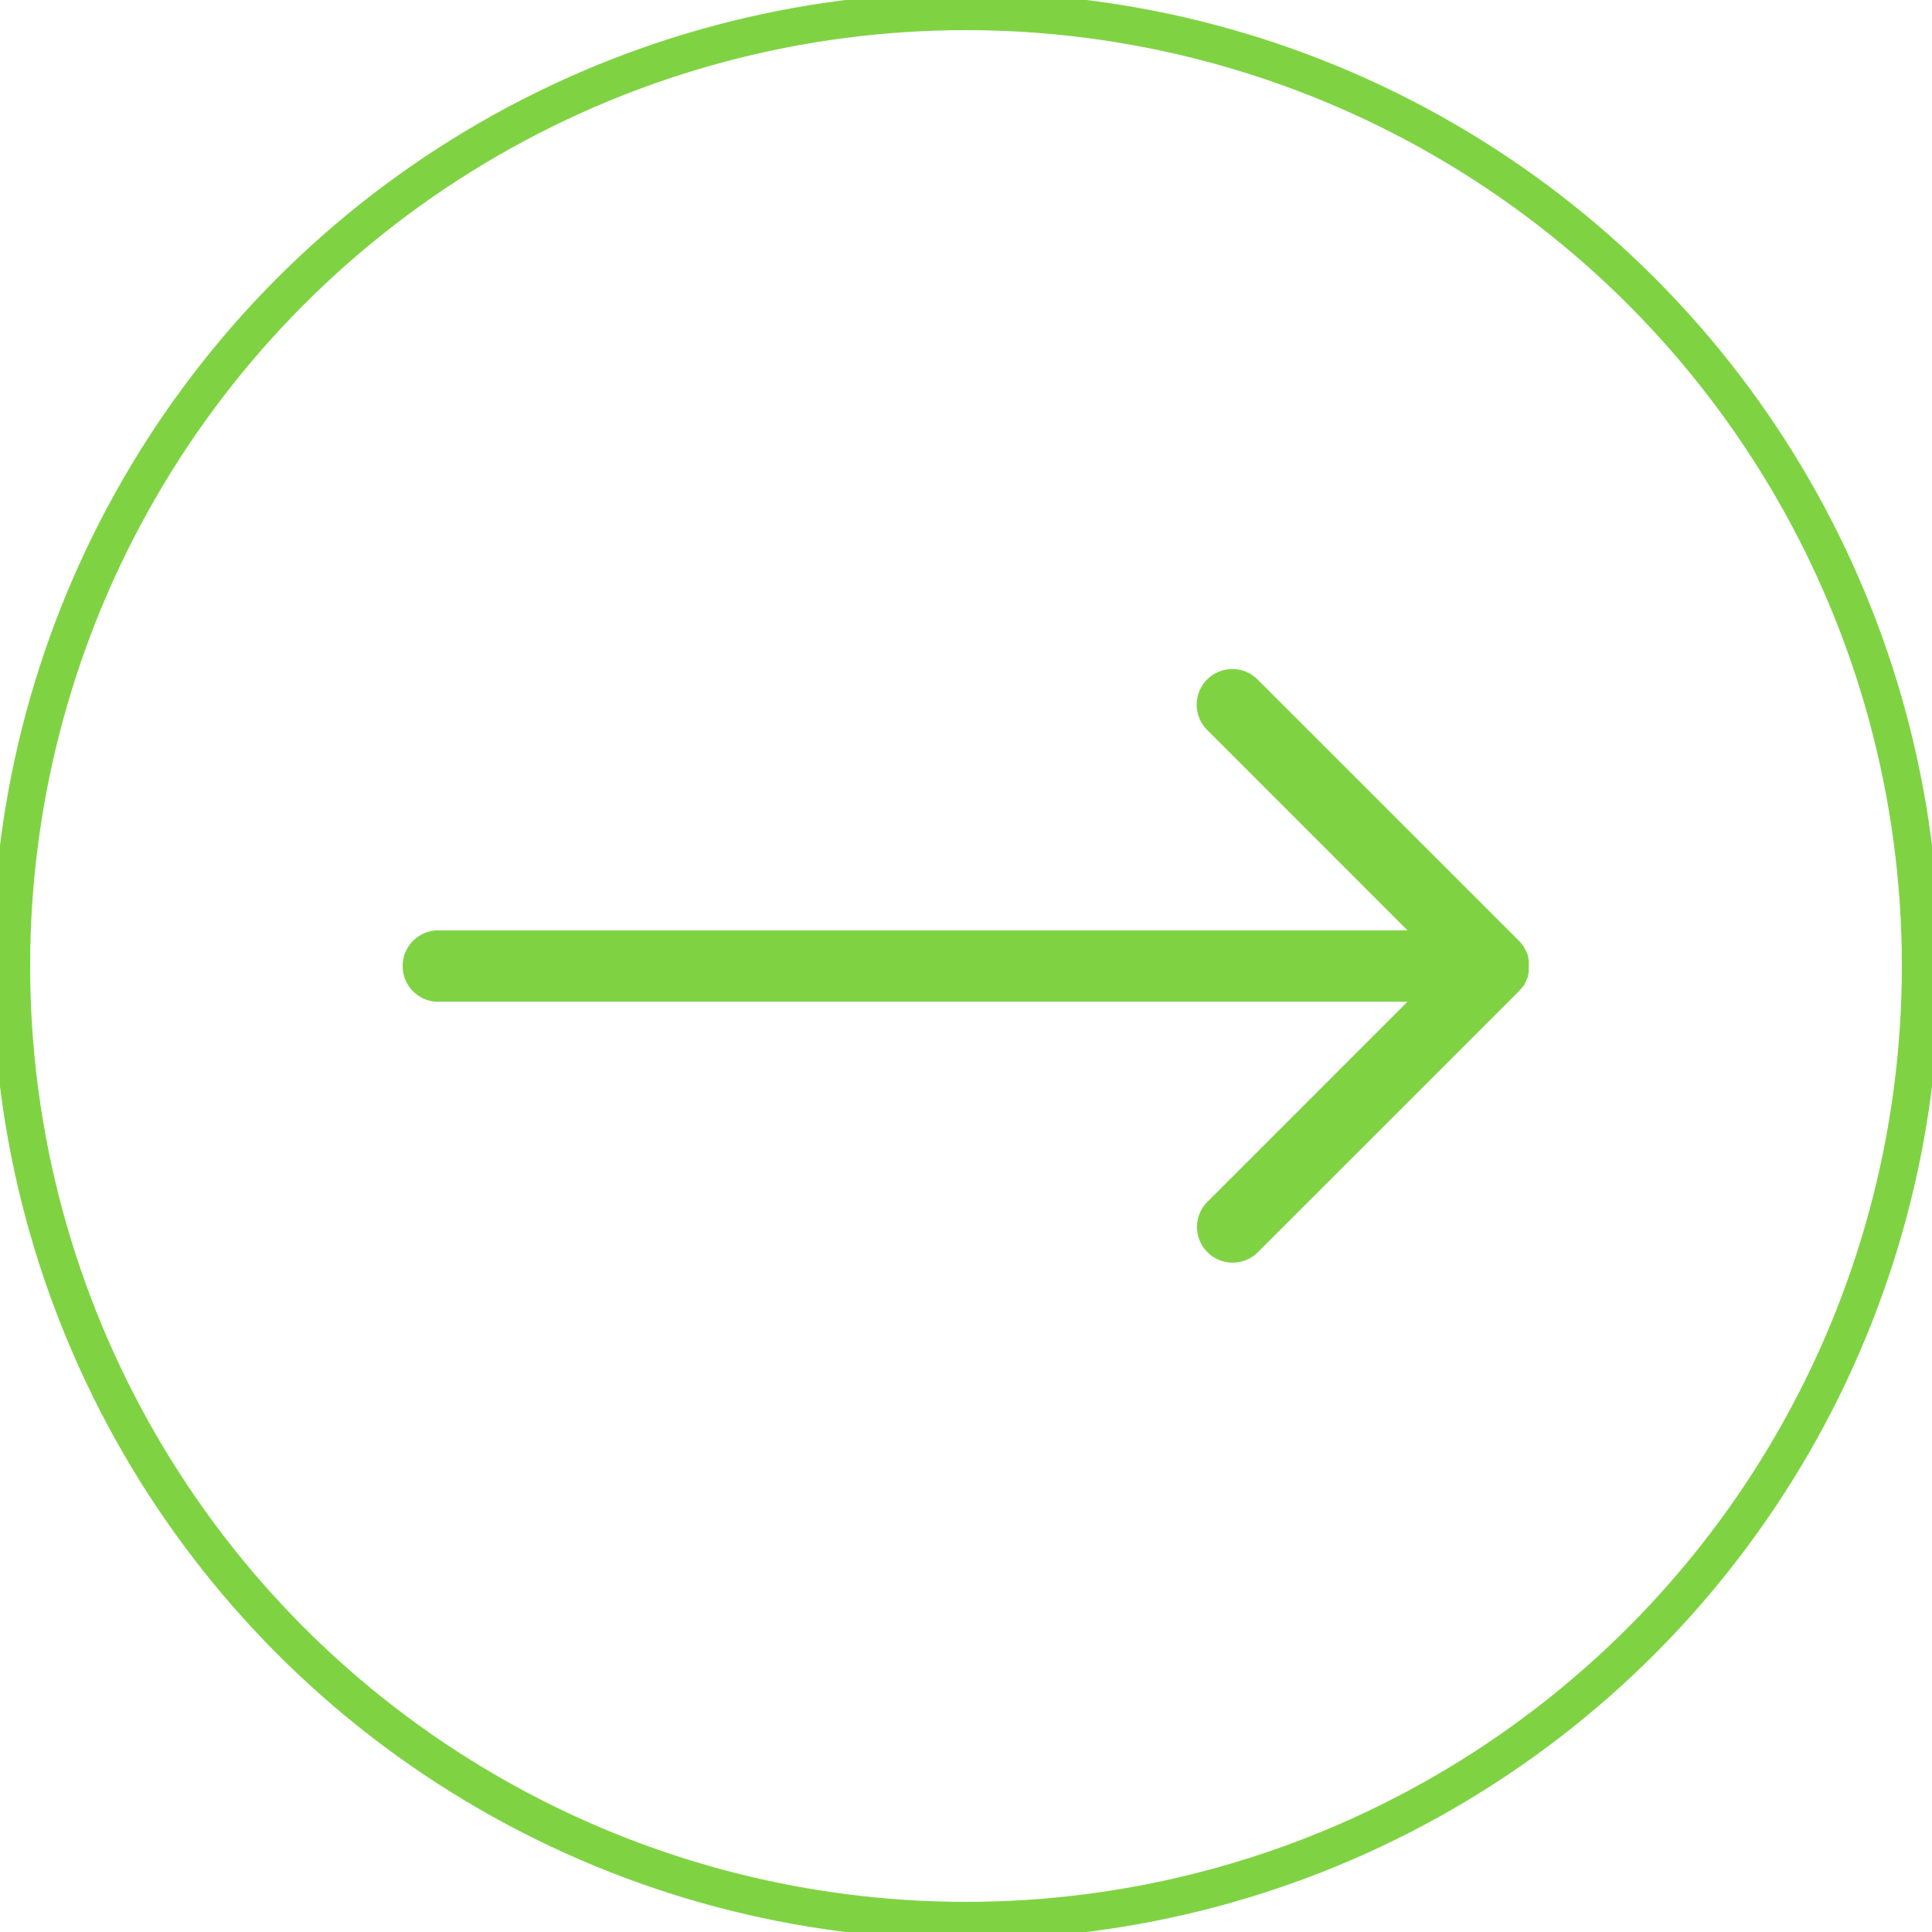 <svg id="_activeState.name_Hover_State_" data-name="{activeState.name} (Hover State)" xmlns="http://www.w3.org/2000/svg" xmlns:xlink="http://www.w3.org/1999/xlink" width="51.336" height="51.336" viewBox="0 0 51.336 51.336">
  <defs>
    <clipPath id="clip-path">
      <rect id="Rectangle_48" data-name="Rectangle 48" width="51.336" height="51.336" fill="rgba(0,0,0,0)" stroke="#7fd343" stroke-width="1"/>
    </clipPath>
  </defs>
  <g id="Group_207" data-name="Group 207" clip-path="url(#clip-path)">
    <circle id="Ellipse_14" data-name="Ellipse 14" cx="25.367" cy="25.367" r="25.367" transform="translate(0.301 0.301)" fill="rgba(0,0,0,0)" stroke="#7fd343" stroke-miterlimit="10" stroke-width="1"/>
    <path id="Path_236" data-name="Path 236" d="M19.058,38.209H46.014l-6.172,6.173a.448.448,0,0,0,.633.634l6.939-6.938.011-.013a.3.3,0,0,0,.025-.03c.005-.007.012-.015.017-.023l.02-.031a.307.307,0,0,0,.014-.028c0-.007.007-.013.01-.02l0-.011a.252.252,0,0,0,.01-.03l.01-.033c0-.01,0-.02,0-.031a.322.322,0,0,0,0-.034.283.283,0,0,0,0-.033.3.3,0,0,0,0-.033.311.311,0,0,0,0-.033c0-.01,0-.021,0-.031l-.01-.035c0-.01-.005-.019-.009-.028l0-.013a.139.139,0,0,0-.011-.021.174.174,0,0,0-.013-.026.284.284,0,0,0-.02-.032c0-.008-.011-.016-.017-.023s-.016-.019-.024-.028l-.012-.015-6.939-6.938a.448.448,0,1,0-.633.634h0l6.172,6.173H19.058a.448.448,0,1,0,0,.9" transform="translate(-7.409 -12.092)" stroke="#7fd343" stroke-width="1"/>
  </g>
</svg>
